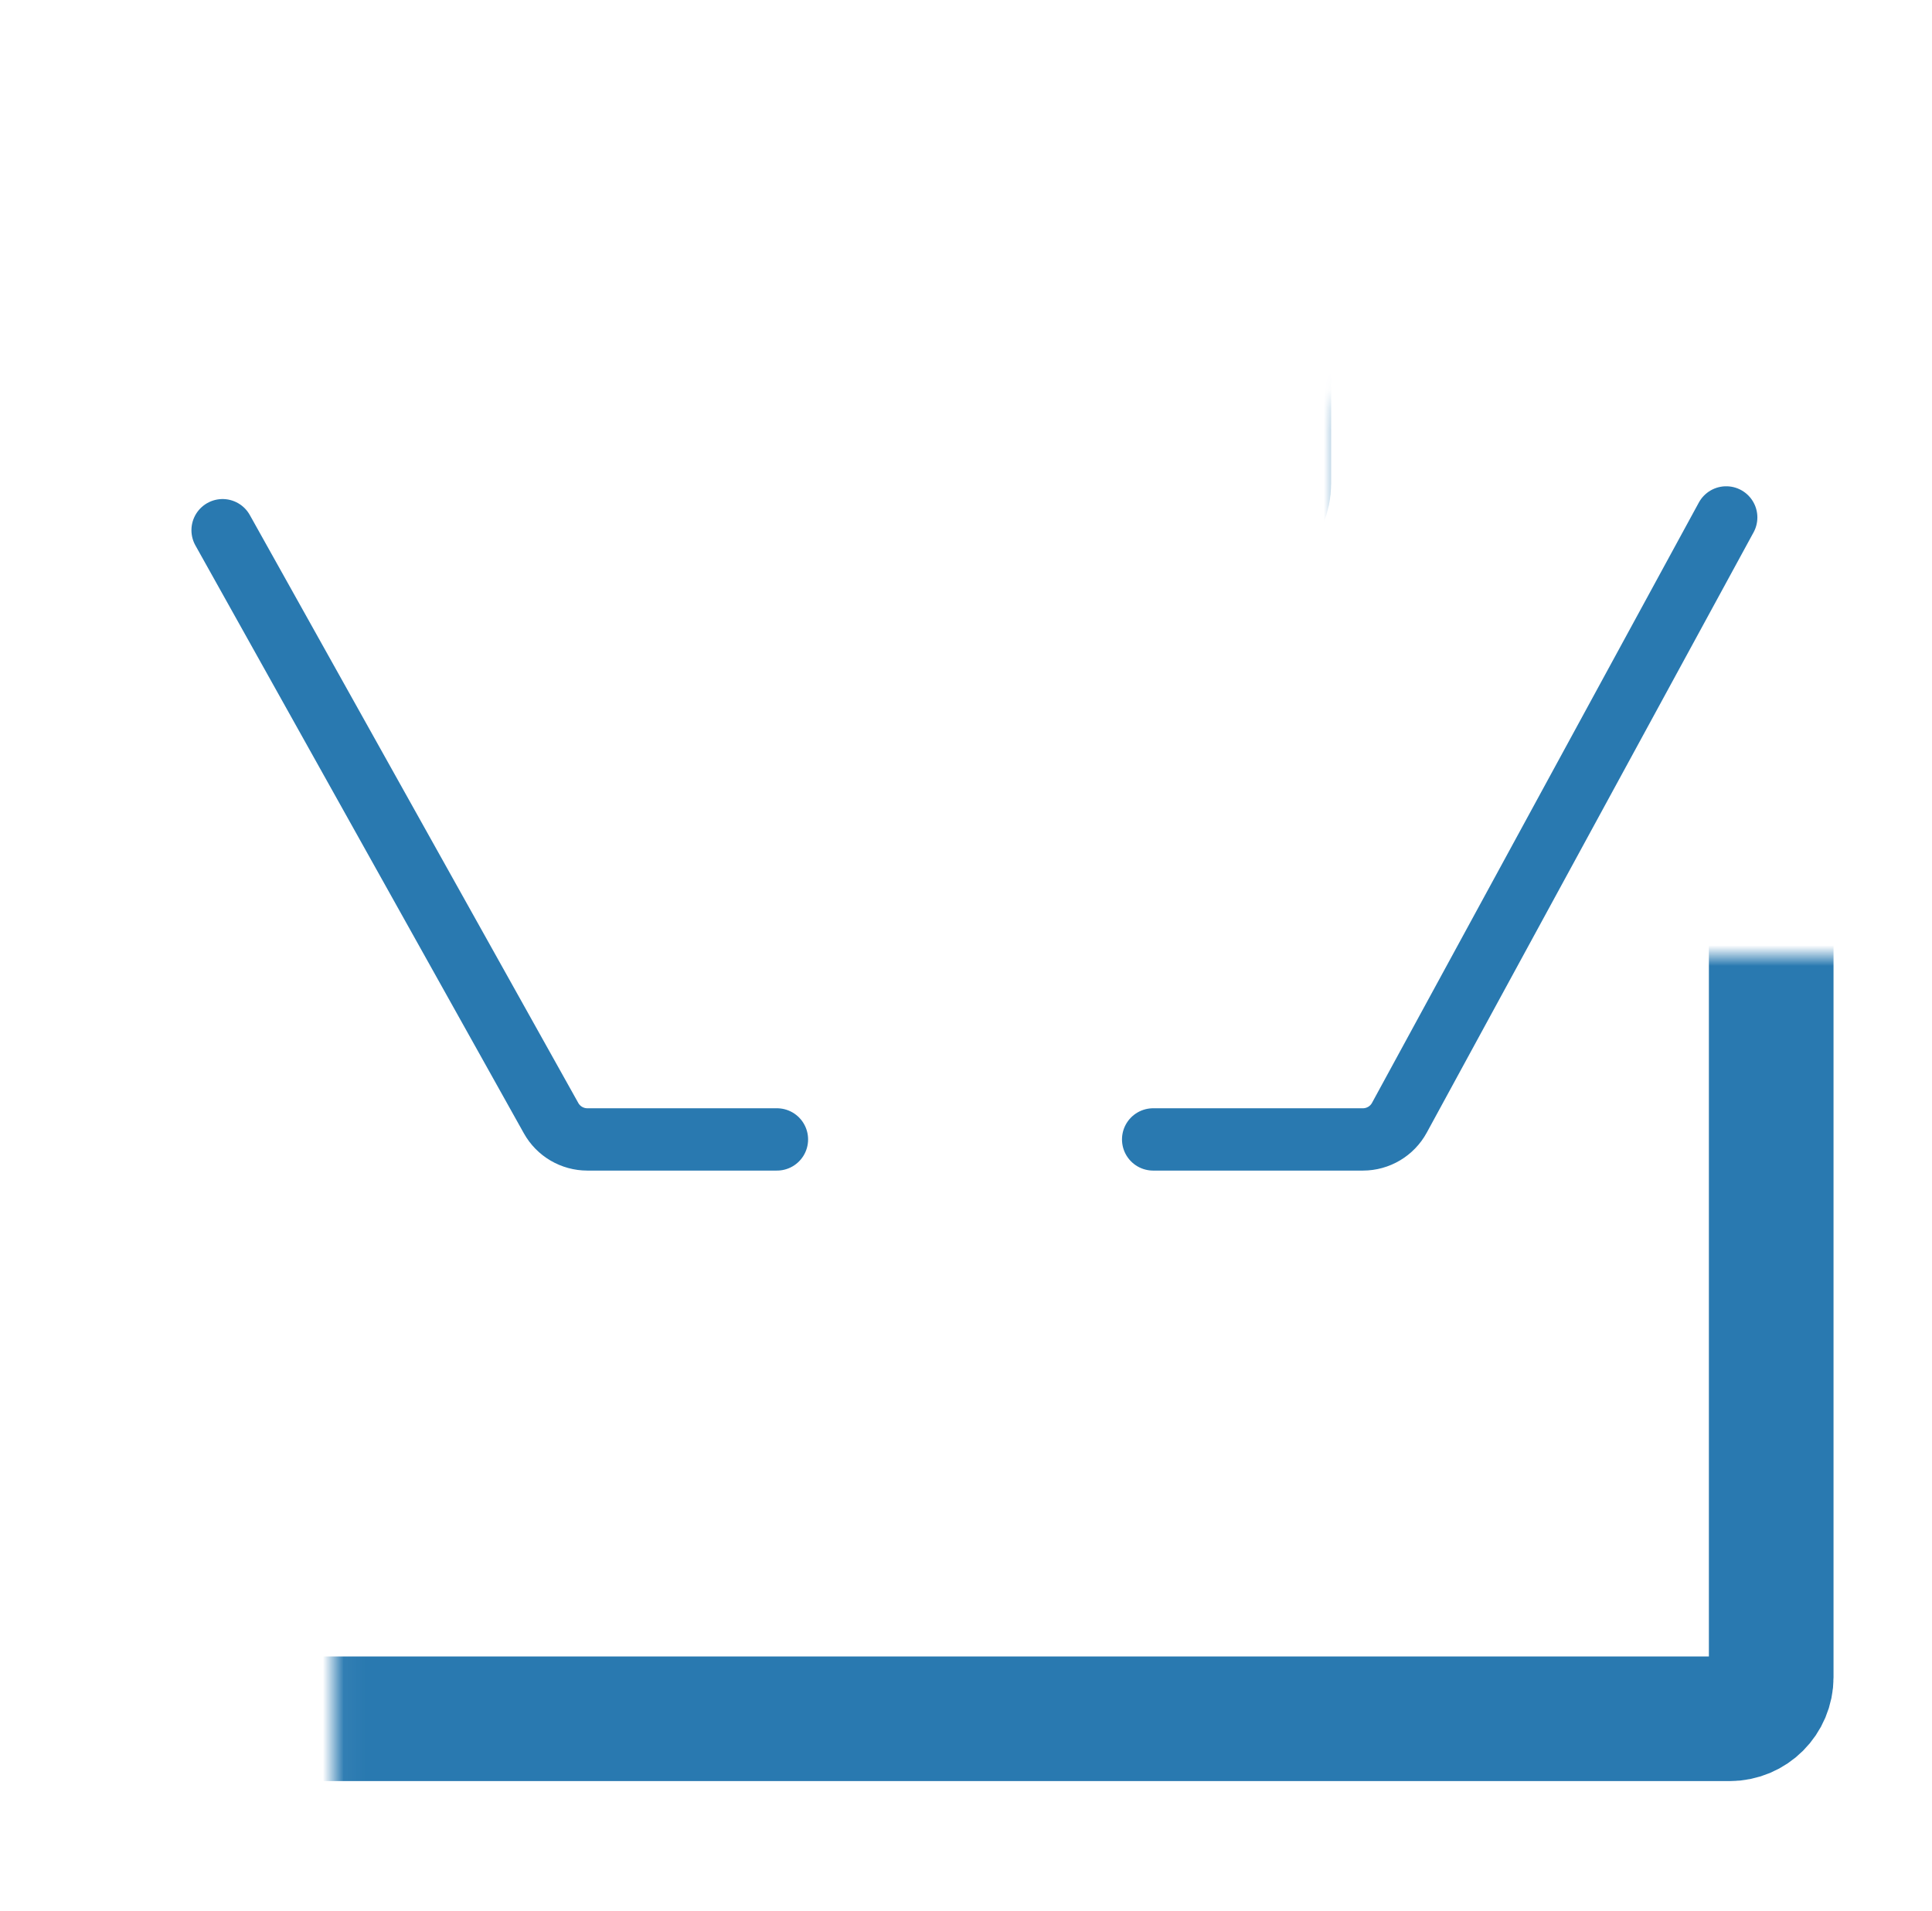 <?xml version="1.0" encoding="UTF-8"?> <svg xmlns="http://www.w3.org/2000/svg" width="93" height="92" viewBox="0 0 93 92" fill="none"><mask id="path-1-inside-1_294_1095" fill="white"><rect x="8.039" y="23.002" width="77.221" height="59.74" rx="2"></rect></mask><rect x="8.039" y="23.002" width="77.221" height="59.74" rx="2" stroke="#2979B0" stroke-width="6" mask="url(#path-1-inside-1_294_1095)"></rect><mask id="path-2-inside-2_294_1095" fill="white"><rect x="36.214" y="47.849" width="19.295" height="14.312" rx="2"></rect></mask><rect x="36.214" y="47.849" width="19.295" height="14.312" rx="2" stroke="#2979B0" stroke-width="6" mask="url(#path-2-inside-2_294_1095)"></rect><mask id="path-3-inside-3_294_1095" fill="white"><rect x="32.224" y="9.258" width="28.852" height="16.034" rx="2"></rect></mask><rect x="32.224" y="9.258" width="28.852" height="16.034" rx="2" stroke="#2979B0" stroke-width="6" mask="url(#path-3-inside-3_294_1095)"></rect><path d="M10.715 25.524L26.527 53.827C26.88 54.46 27.548 54.852 28.273 54.852H37.399" stroke="#2979B0" stroke-width="3" stroke-linecap="round"></path><path d="M83.094 24.909L67.362 53.808C67.012 54.451 66.338 54.852 65.606 54.852H55.509" stroke="#2979B0" stroke-width="3" stroke-linecap="round"></path></svg> 
